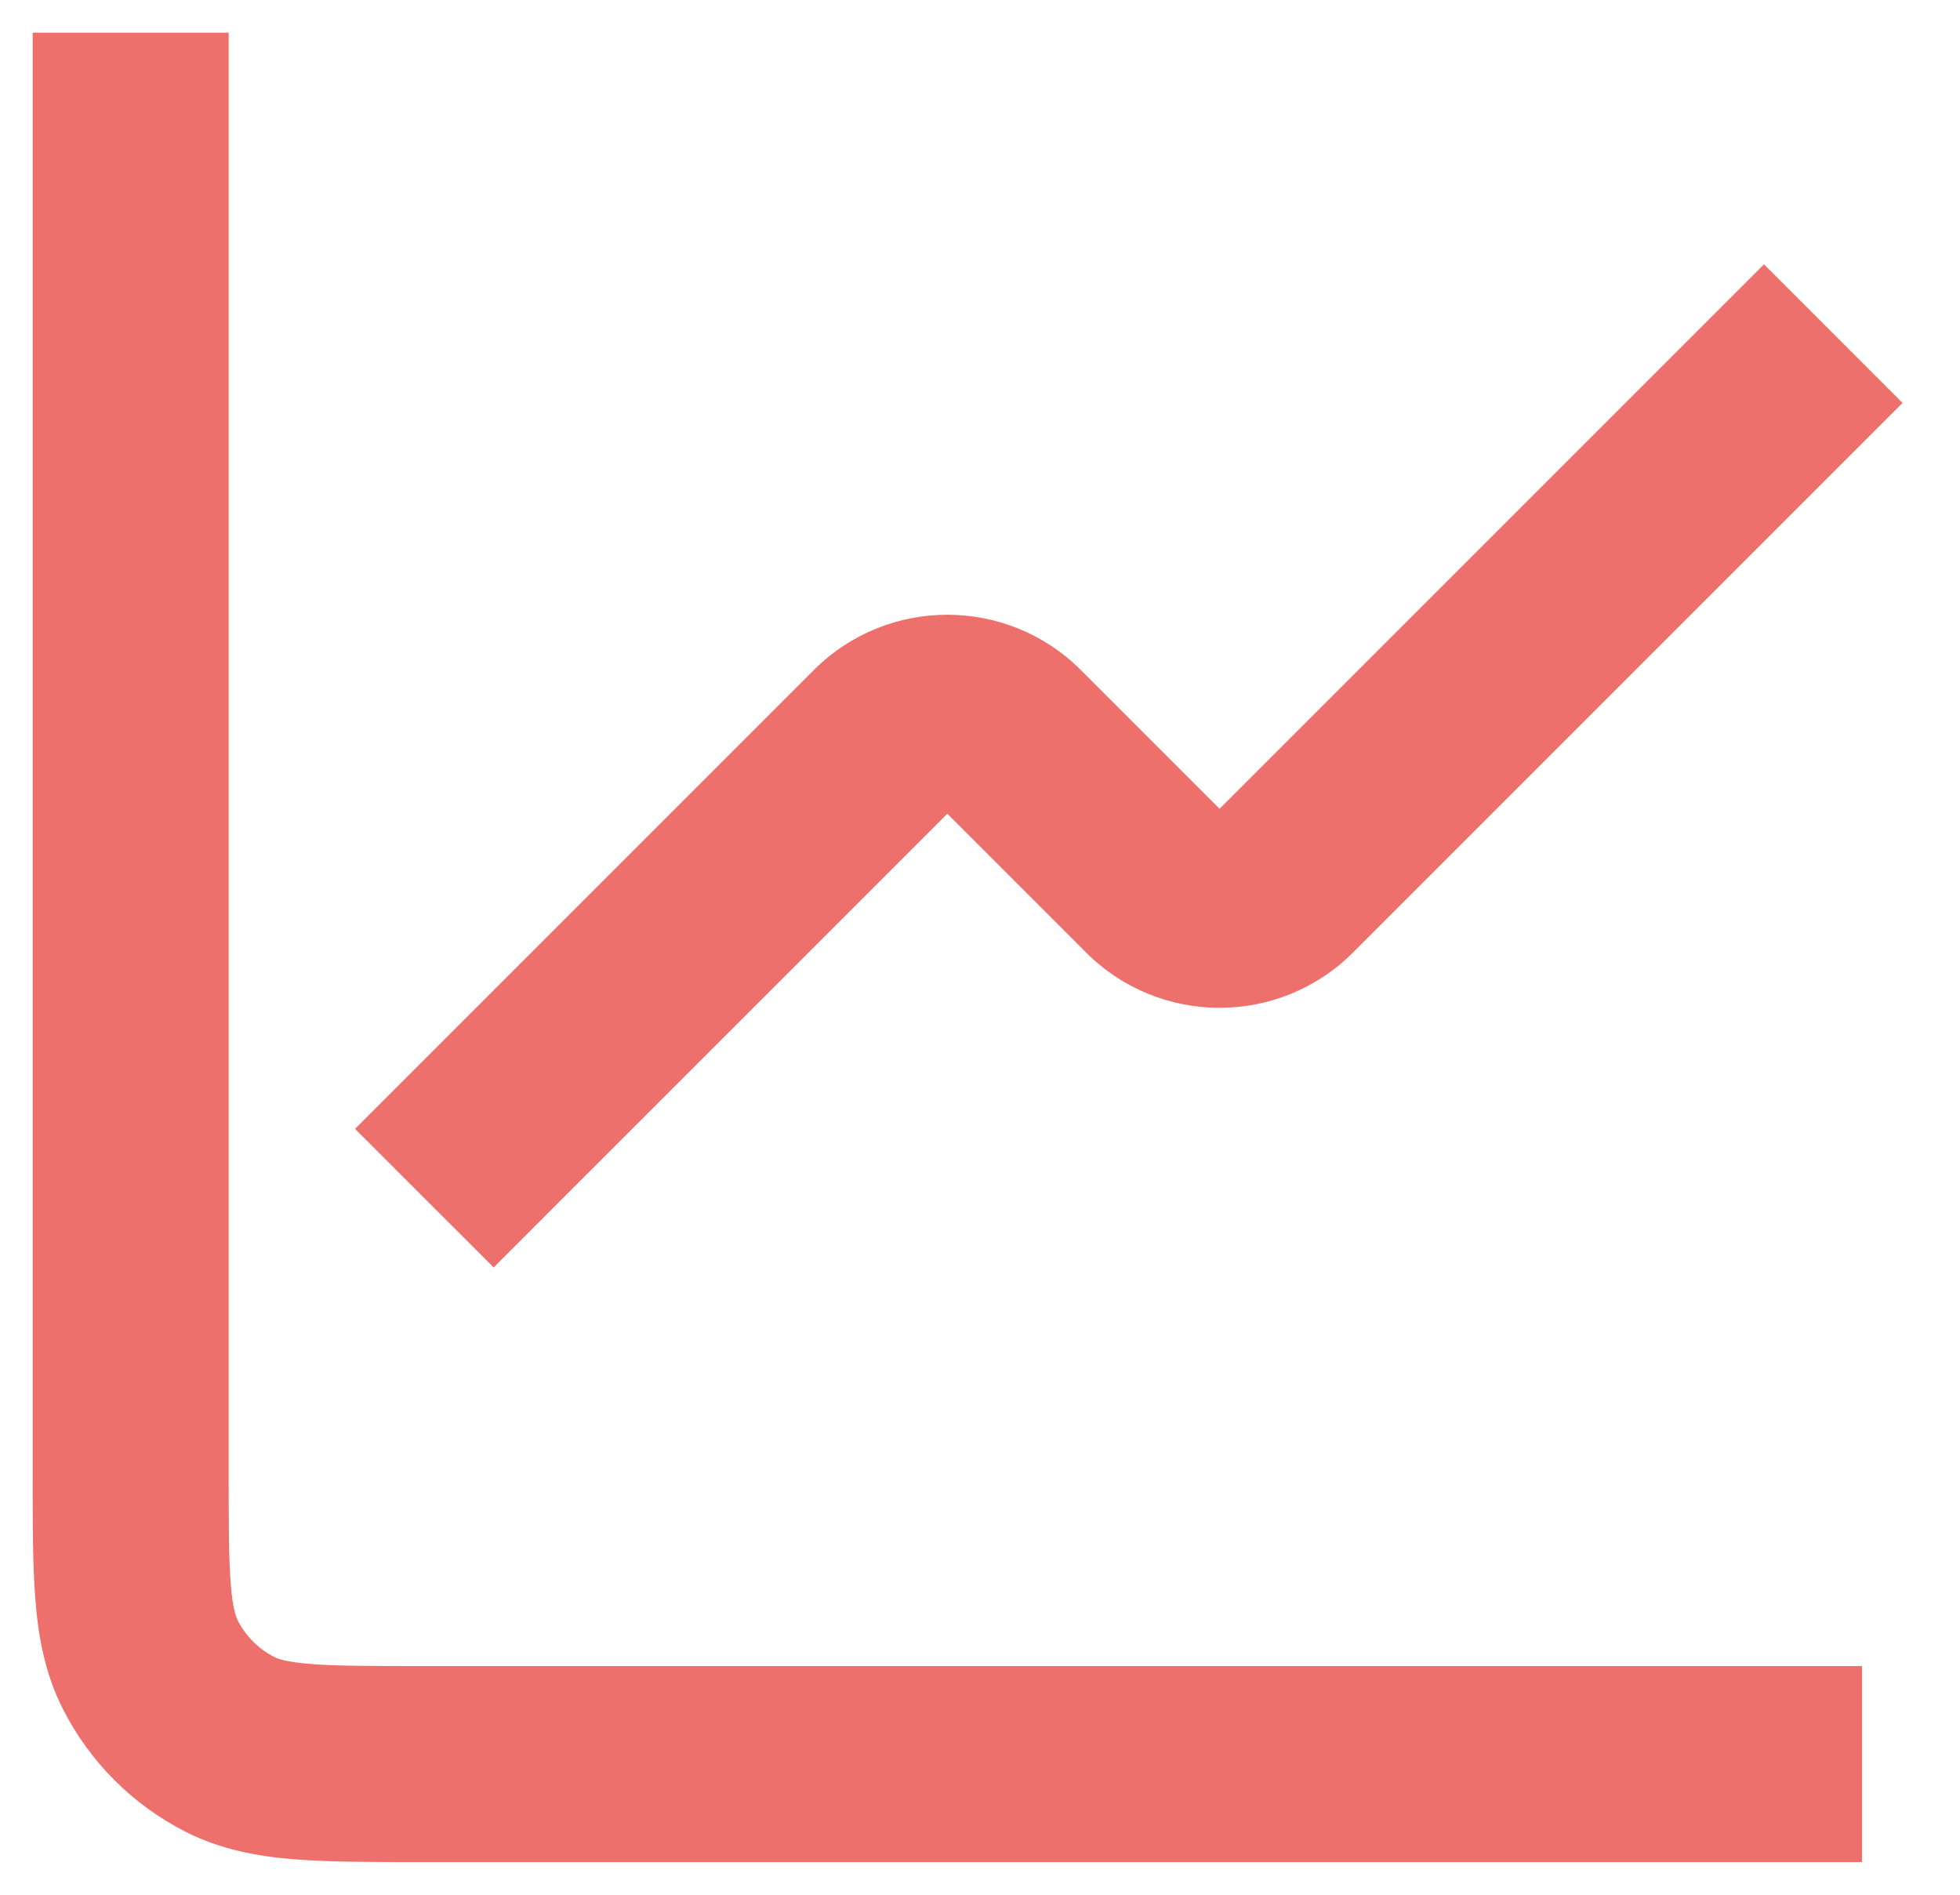 <svg width="30" height="29" viewBox="0 0 30 29" fill="none" xmlns="http://www.w3.org/2000/svg">
<path d="M13.518 11.315L14.579 12.376V12.376L13.518 11.315ZM6.495 16.217L5.434 17.278L7.556 19.399L8.616 18.338L6.495 16.217ZM28.061 7.227L29.121 6.167L27 4.045L25.939 5.106L28.061 7.227ZM19.649 13.518L20.709 14.579H20.709L19.649 13.518ZM17.685 13.518L18.745 12.457V12.457L17.685 13.518ZM15.482 11.315L16.543 10.255L16.543 10.255L15.482 11.315ZM27 28.5H28.5V25.5H27V28.5ZM3.5 2V0.5H0.5V2H3.5ZM3.517 26.697L4.198 25.361L4.198 25.361L3.517 26.697ZM2.303 25.483L0.966 26.164H0.966L2.303 25.483ZM12.457 10.255L6.495 16.217L8.616 18.338L14.579 12.376L12.457 10.255ZM25.939 5.106L18.588 12.457L20.709 14.579L28.061 7.227L25.939 5.106ZM18.745 12.457L16.543 10.255L14.421 12.376L16.624 14.579L18.745 12.457ZM18.588 12.457C18.631 12.414 18.702 12.414 18.745 12.457L16.624 14.579C17.752 15.707 19.581 15.707 20.709 14.579L18.588 12.457ZM14.579 12.376C14.535 12.419 14.465 12.419 14.421 12.376L16.543 10.255C15.415 9.127 13.585 9.127 12.457 10.255L14.579 12.376ZM27 25.5H6.444V28.5H27V25.5ZM3.5 22.556V2H0.5V22.556H3.5ZM6.444 25.5C5.642 25.5 5.13 25.499 4.742 25.467C4.372 25.437 4.248 25.386 4.198 25.361L2.836 28.034C3.38 28.311 3.942 28.412 4.498 28.457C5.036 28.501 5.691 28.5 6.444 28.5V25.5ZM0.5 22.556C0.5 23.309 0.499 23.964 0.543 24.502C0.588 25.058 0.689 25.62 0.966 26.164L3.639 24.802C3.614 24.752 3.563 24.628 3.533 24.258C3.501 23.87 3.5 23.358 3.5 22.556H0.5ZM4.198 25.361C3.957 25.238 3.762 25.043 3.639 24.802L0.966 26.164C1.376 26.969 2.031 27.624 2.836 28.034L4.198 25.361Z" fill="#EE706C"/>
</svg>
